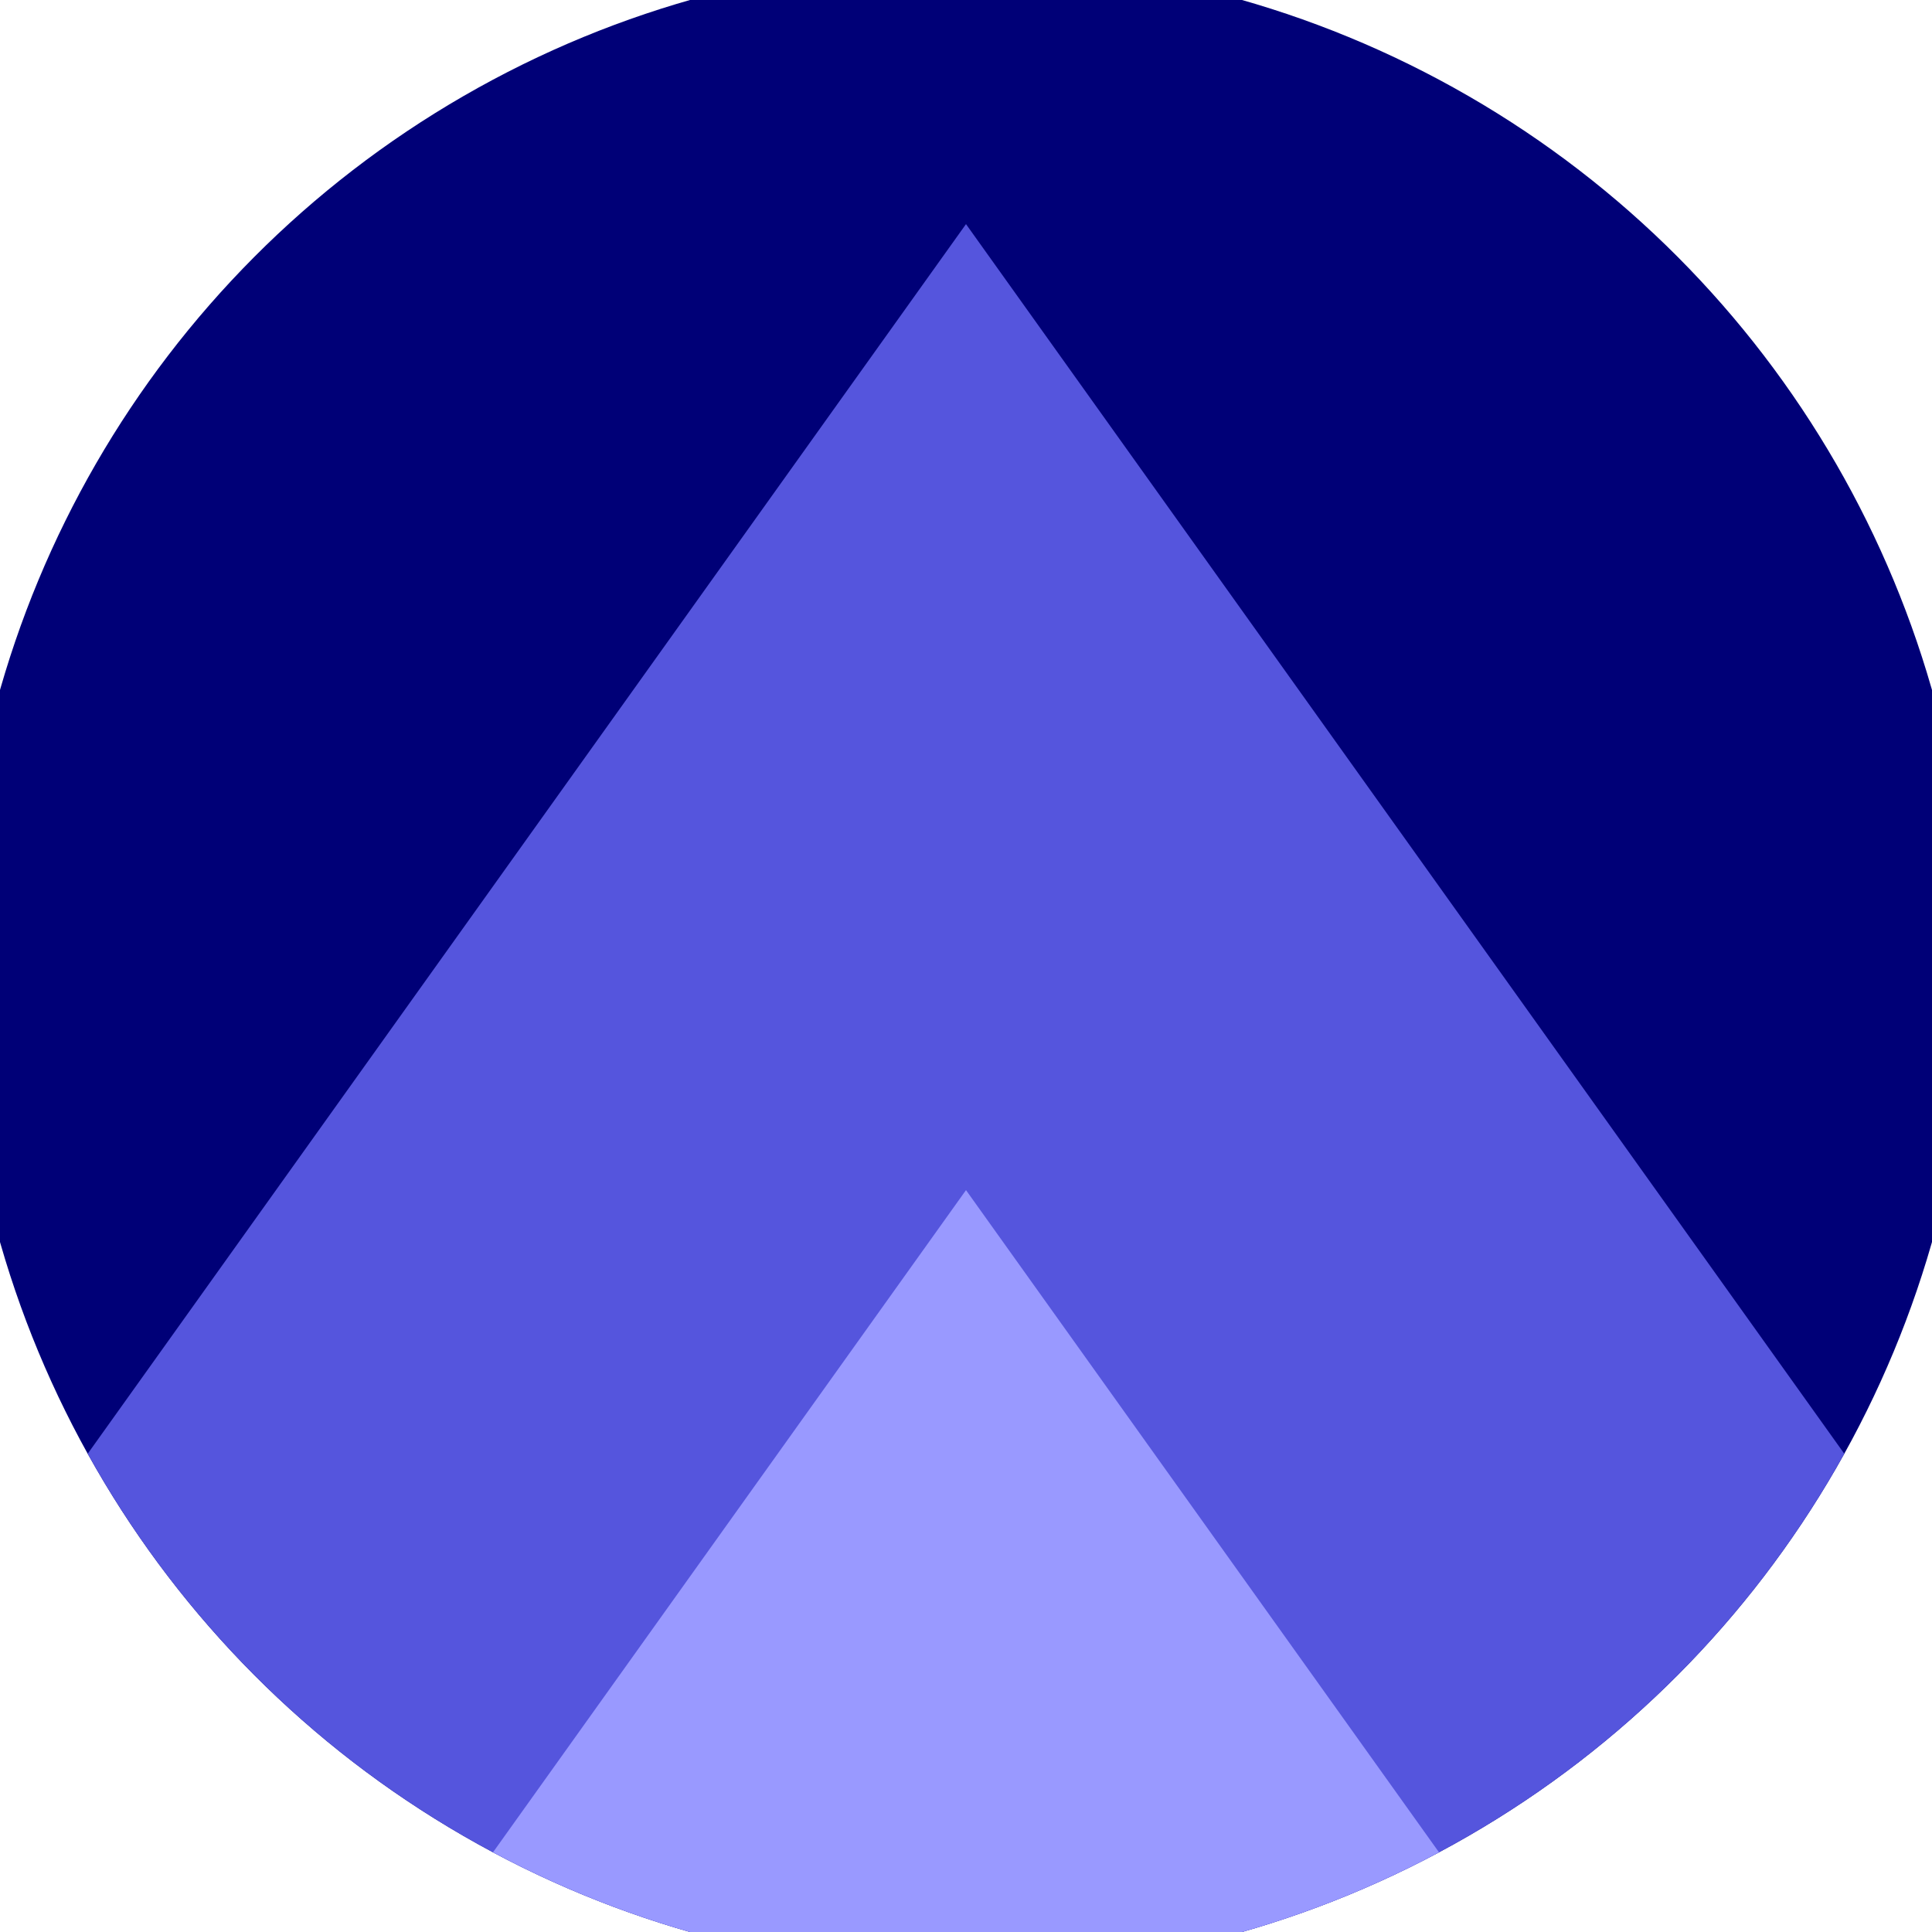 <svg xmlns="http://www.w3.org/2000/svg" width="128" height="128" viewBox="0 0 100 100" shape-rendering="geometricPrecision">
                            <defs>
                                <clipPath id="clip">
                                    <circle cx="50" cy="50" r="52" />
                                    <!--<rect x="0" y="0" width="100" height="100"/>-->
                                </clipPath>
                            </defs>
                            <g transform="rotate(0 50 50)">
                            <rect x="0" y="0" width="100" height="100" fill="#000077" clip-path="url(#clip)"/><path d="M 50 11.6 L 100 81.6 V 101 H 0 V 81.6 Z" fill="#5555dd" clip-path="url(#clip)"/><path d="M 50 61.6 L 100 131.6 V 101 H 0 V 131.6 Z" fill="#9999ff" clip-path="url(#clip)"/></g></svg>